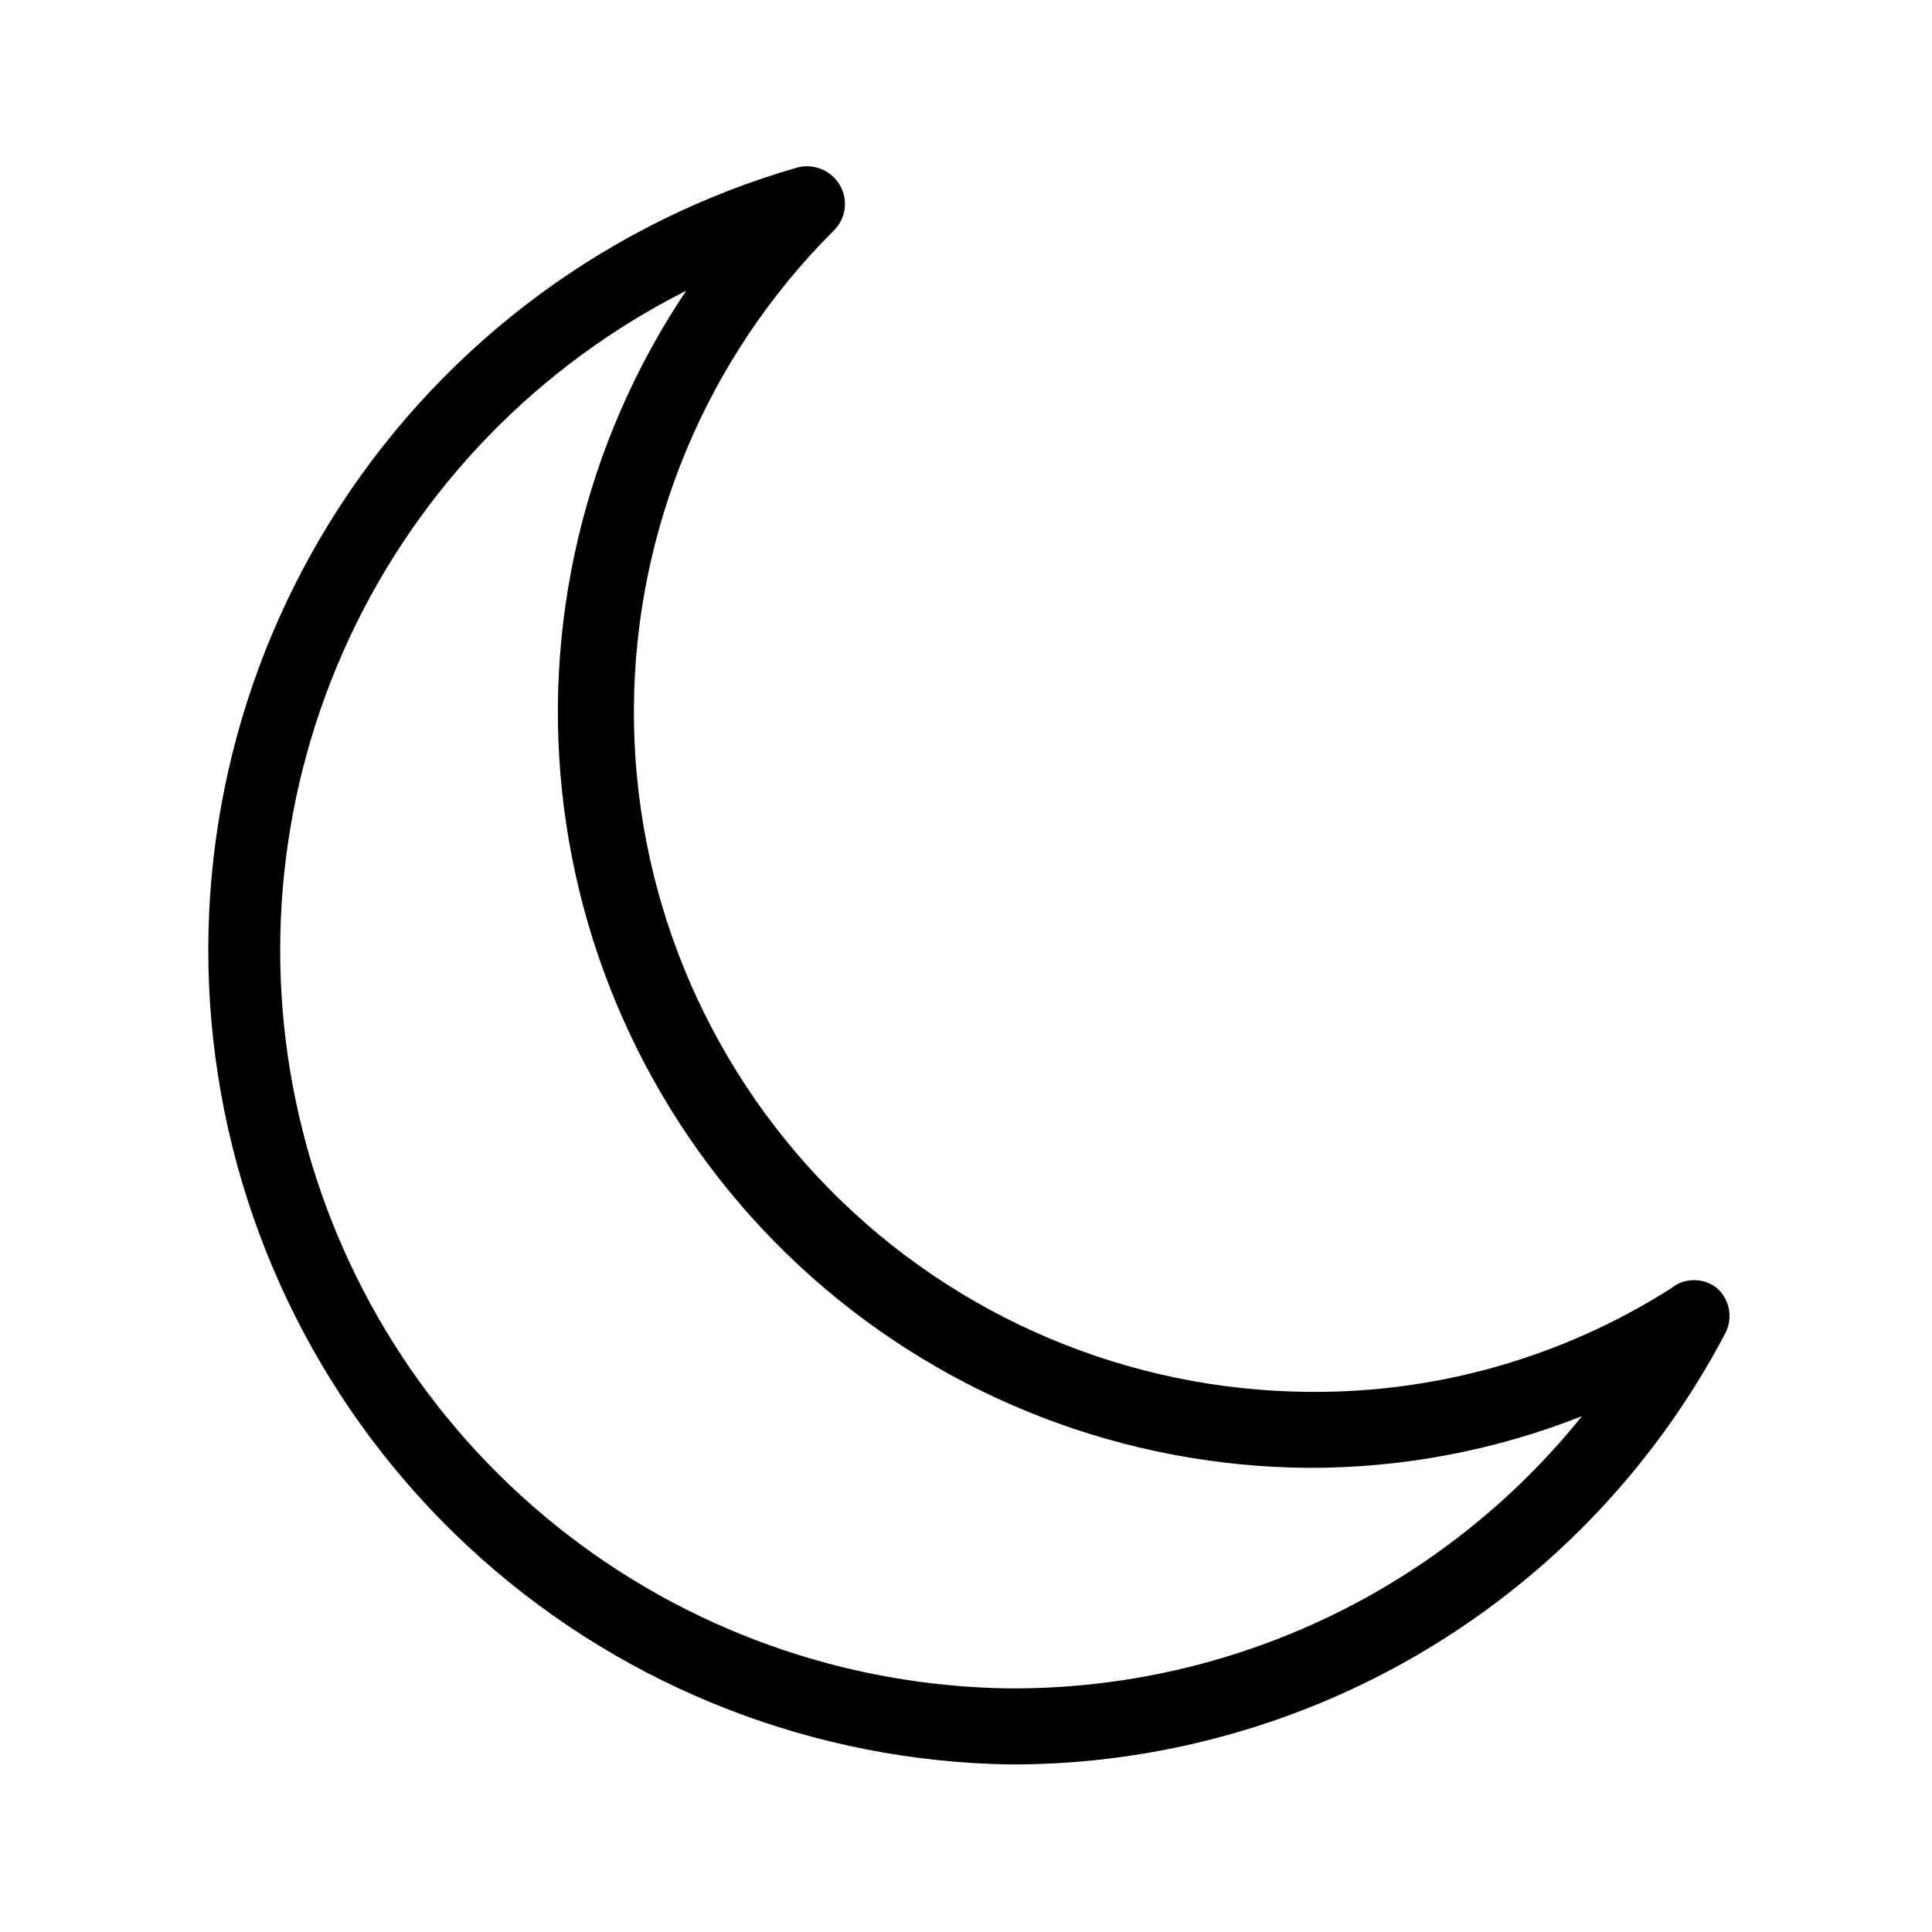 <?xml version="1.0" encoding="UTF-8"?>
<!-- Uploaded to: ICON Repo, www.iconrepo.com, Generator: ICON Repo Mixer Tools -->
<svg fill="#000000" width="800px" height="800px" version="1.1" viewBox="144 144 512 512" xmlns="http://www.w3.org/2000/svg">
 <path d="m599.11 485.45c-3.574-2.938-8.723-2.938-12.293 0-28.715 18.246-62.109 27.77-96.129 27.406-47.641-0.387-93.188-19.629-126.68-53.516-33.488-33.883-52.191-79.656-52.02-127.3 0.176-47.641 19.211-93.273 52.945-126.91 3.262-3.176 3.926-8.172 1.613-12.09-2.293-3.906-6.91-5.805-11.285-4.637-49.723 14.328-92.637 46.043-120.93 89.363-28.297 43.324-40.086 95.367-33.223 146.65 6.863 51.285 31.922 98.398 70.609 132.76 38.691 34.359 88.438 53.672 140.17 54.426 39.02 0.043 77.305-10.605 110.7-30.785 33.395-20.18 60.625-49.117 78.734-83.68 1.953-3.953 1.051-8.723-2.215-11.688zm-187.22 106c-43.848-0.457-86.27-15.625-120.46-43.078-34.195-27.453-58.176-65.598-68.102-108.31-9.922-42.715-5.211-87.523 13.379-127.24 18.59-39.715 49.98-72.035 89.137-91.773-27.02 40.25-38.527 88.934-32.387 137.02 6.141 48.086 29.516 92.316 65.785 124.48 36.266 32.172 82.973 50.094 131.45 50.449 24.832 0.074 49.453-4.578 72.551-13.703-18.191 22.617-41.242 40.848-67.441 53.34-26.203 12.488-54.879 18.918-83.906 18.805z"/>
</svg>